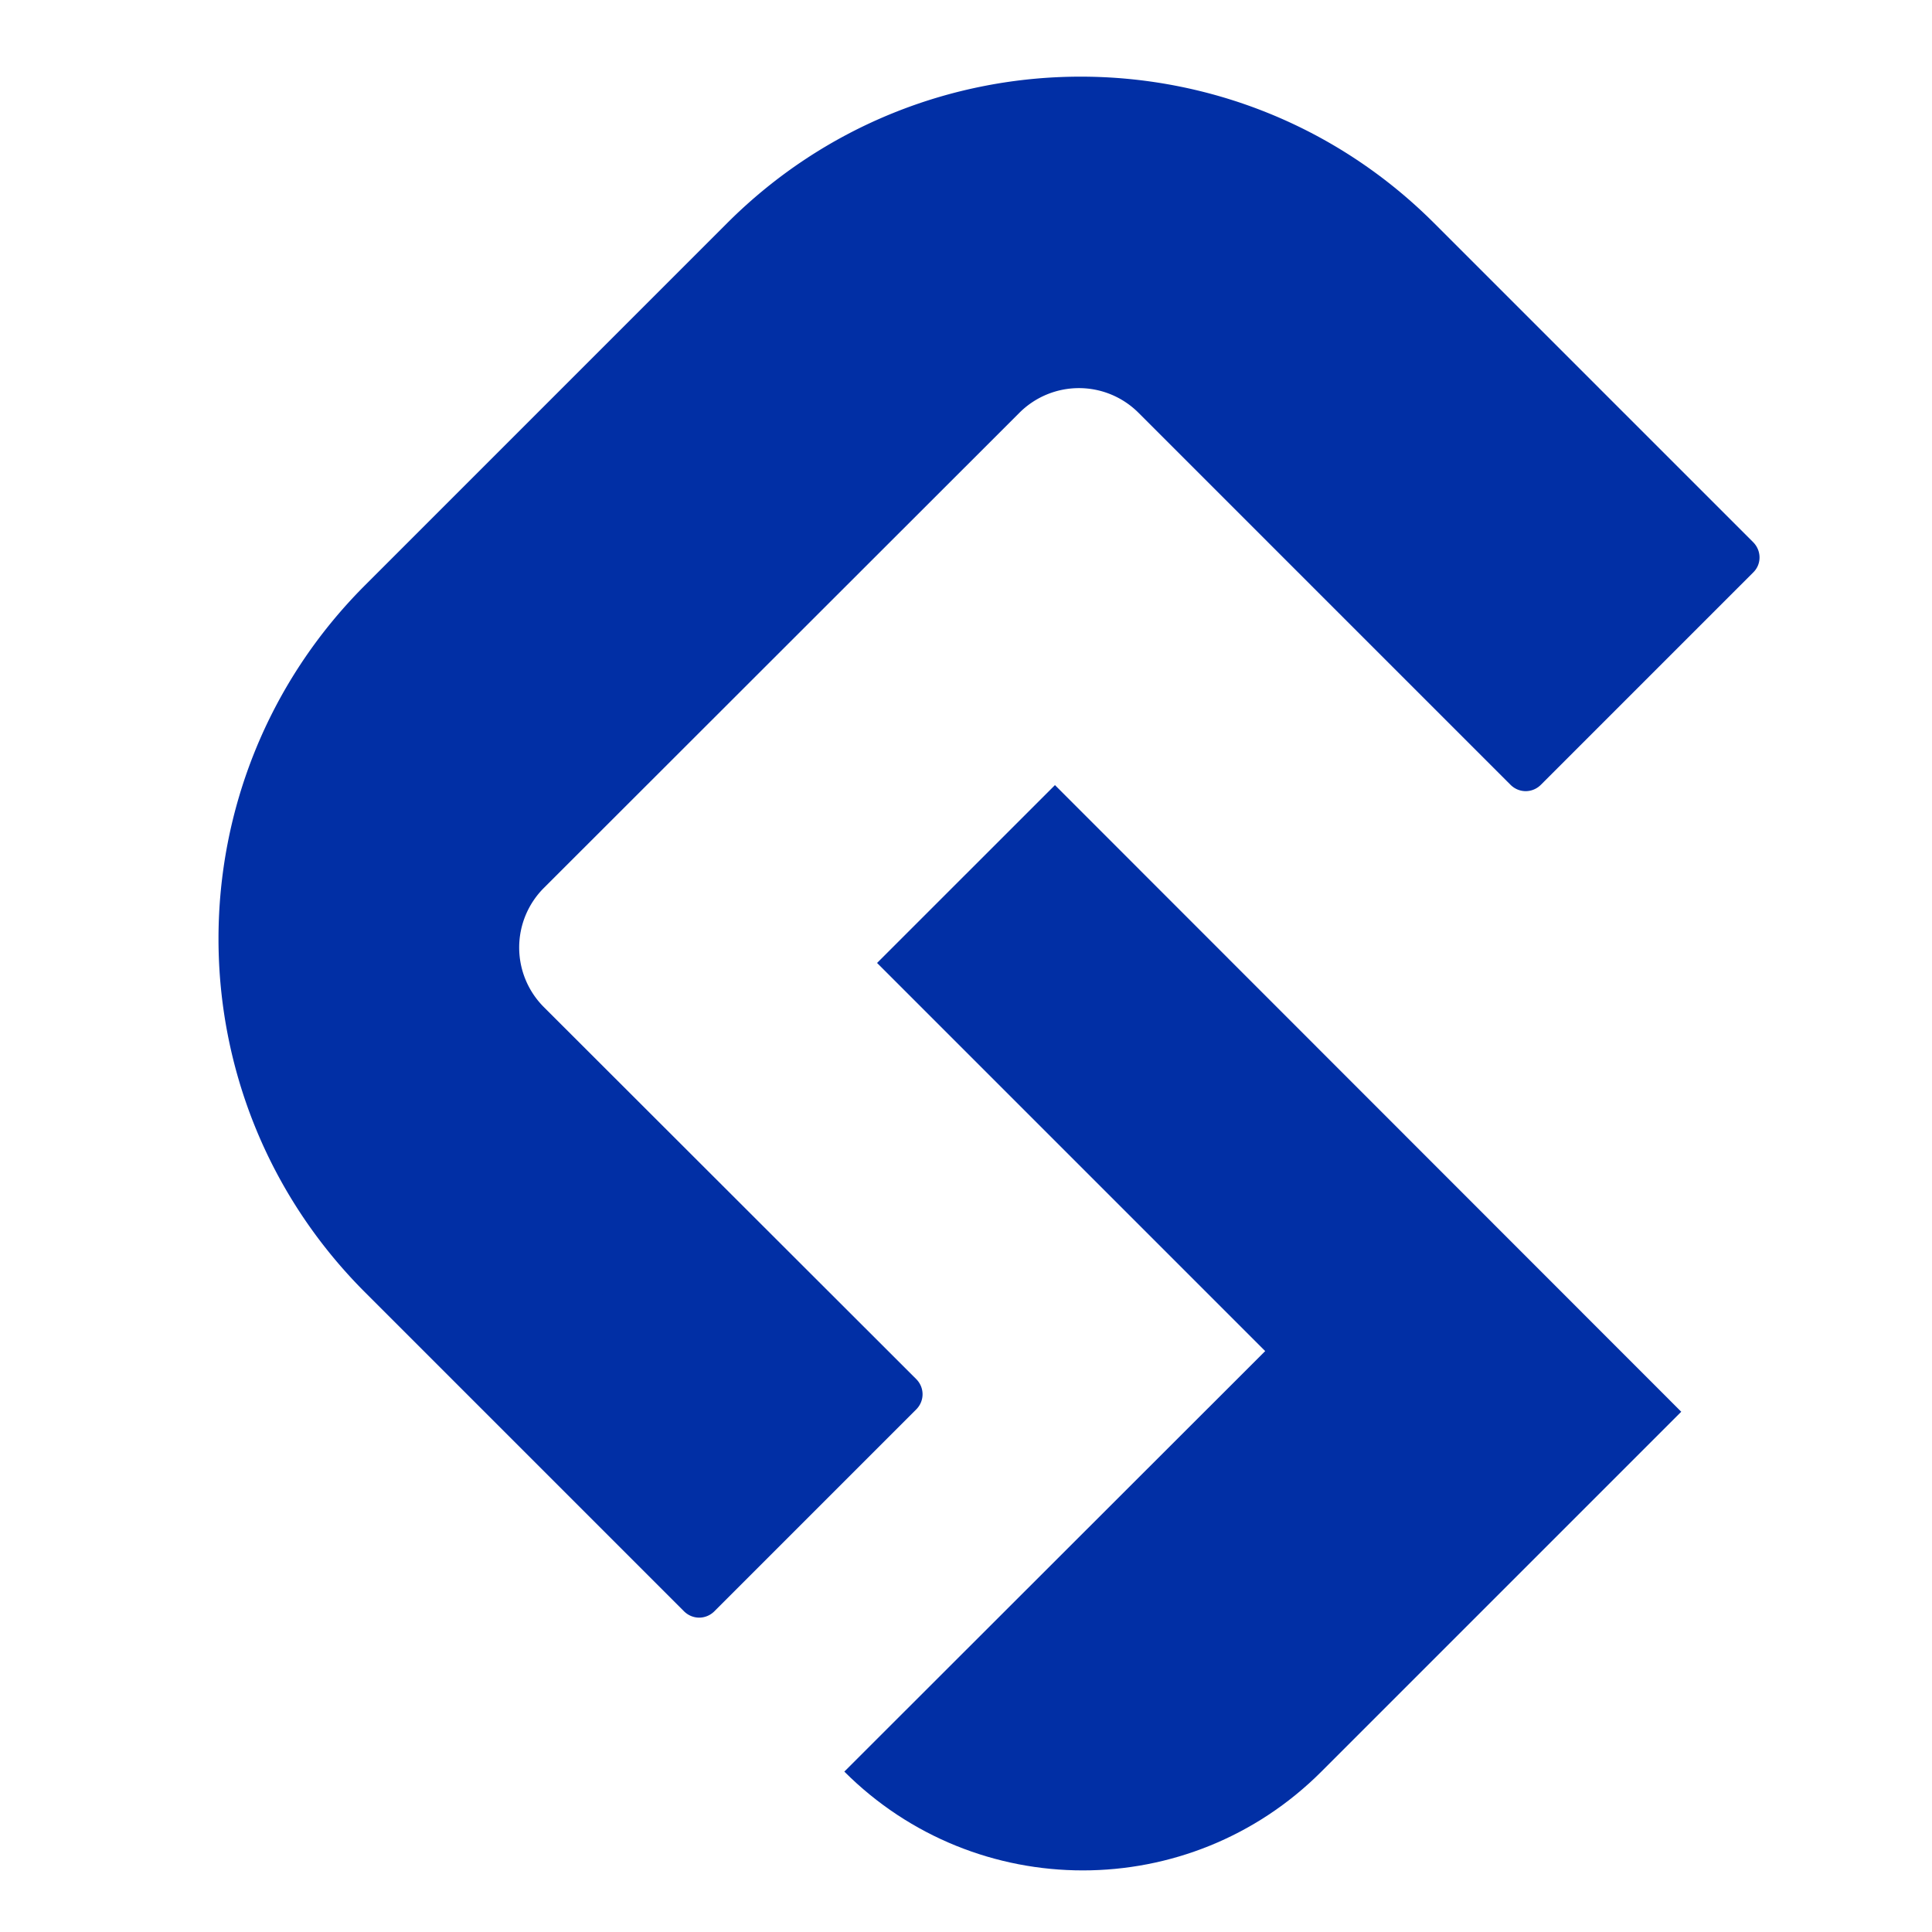 <?xml version="1.0" encoding="UTF-8"?>
<svg data-bbox="0 0 375 375" height="500" viewBox="0 0 375 375" width="500" xmlns="http://www.w3.org/2000/svg" data-type="color">
    <g>
        <defs>
            <clipPath id="c76d2c4e-b55c-42e2-b7e3-a10eaec845dd">
                <path d="M42 14h299.93v300H42Zm0 0"/>
            </clipPath>
        </defs>
        <path fill="#ffffff" d="M375 0v375H0V0z" data-color="1"/>
        <path fill="#ffffff" d="M375 0v375H0V0z" data-color="1"/>
        <path d="m170.238 186.91 75.336 75.336-81.691 81.621c25.57 25.57 67.031 25.57 92.597 0l69.848-69.847-121.562-121.633Zm0 0" fill="#012fa5" data-color="2"/>
        <g clip-path="url(#c76d2c4e-b55c-42e2-b7e3-a10eaec845dd)">
            <path d="m340.27 105.219-61.903-61.903c-37.922-37.918-99.316-37.918-137.238 0l-70.277 70.282c-37.922 37.922-37.922 99.316 0 137.238l61.898 61.898c1.664 1.664 4.262 1.664 5.926 0l39.148-39.148c1.66-1.66 1.66-4.262 0-5.922l-72.23-72.156a16.35 16.35 0 0 1 0-23.188l92.238-92.164a16.343 16.343 0 0 1 23.184 0l72.16 72.157c1.66 1.664 4.262 1.664 5.922 0l41.242-41.243c1.59-1.59 1.59-4.191-.07-5.851m0 0" fill="#012fa5" data-color="2"/>
        </g>
        <path d="M122.625 252.191a4.8 4.8 0 0 1 1.035 1.551 4.74 4.74 0 0 1 0 3.653 4.78 4.78 0 0 1-5.34 2.855 4.8 4.8 0 0 1-1.723-.715 4.8 4.8 0 0 1-1.316-1.316 5 5 0 0 1-.441-.824 4.8 4.8 0 0 1 0-3.653c.12-.293.27-.566.441-.828.176-.258.371-.5.594-.723q.335-.332.723-.593.39-.258.828-.442c.289-.117.586-.21.894-.27a4.7 4.7 0 0 1 1.864 0c.304.06.605.153.894.27q.434.183.824.442c.262.175.5.37.723.593m0 0" fill="#012fa5" data-color="2"/>
    </g>
</svg>
